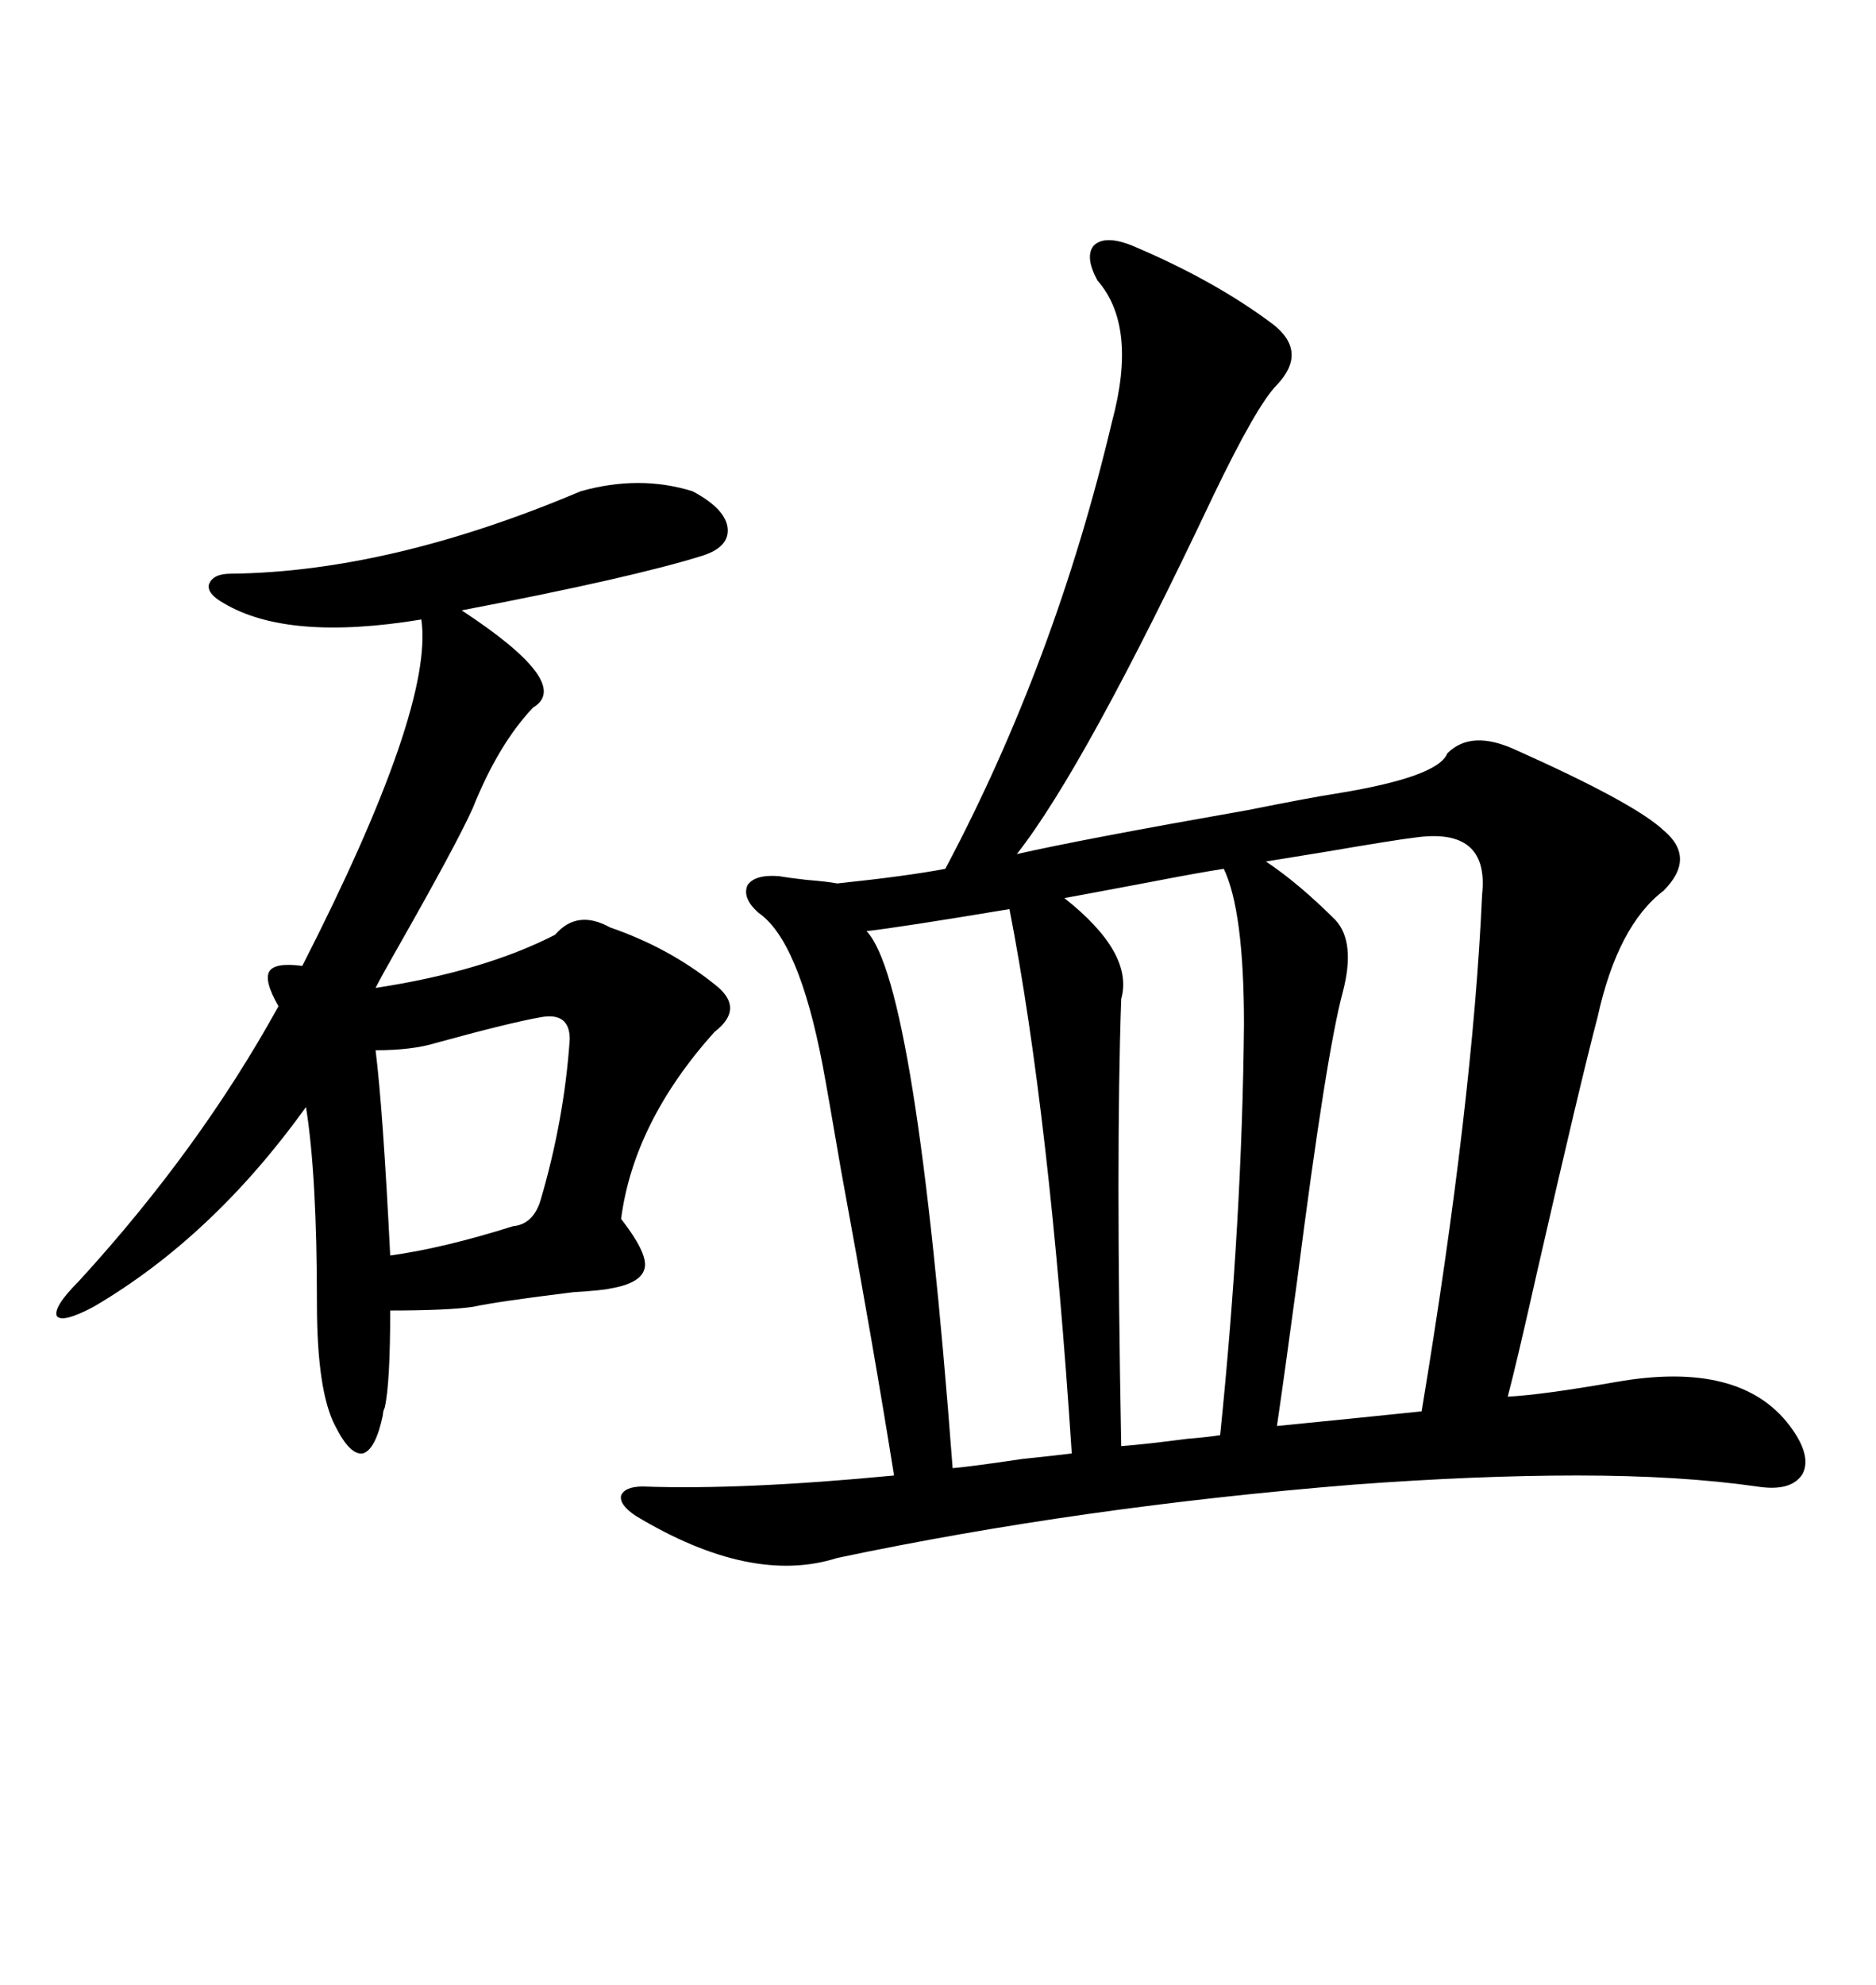 <svg xmlns="http://www.w3.org/2000/svg" xmlns:xlink="http://www.w3.org/1999/xlink" width="300" height="317.285"><path d="M181.05 39.26L181.05 39.26Q194.24 44.82 203.61 51.86L203.61 51.86Q209.18 56.25 204.20 61.52L204.20 61.52Q200.98 64.75 193.95 79.39L193.95 79.39Q173.44 122.75 162.60 136.52L162.60 136.52Q172.85 134.18 199.51 129.49L199.51 129.49Q209.77 127.44 213.57 126.86L213.57 126.86Q229.98 124.22 231.45 120.41L231.45 120.41Q235.25 116.60 242.29 119.82L242.29 119.82Q261.33 128.32 266.02 132.71L266.02 132.71Q271.29 137.11 266.02 142.38L266.02 142.38Q258.69 147.95 255.47 162.60L255.47 162.60Q252.83 172.56 245.80 203.32L245.80 203.32Q242.58 217.68 241.11 223.24L241.11 223.24Q246.68 222.95 258.40 220.90L258.40 220.90Q278.32 217.38 286.23 227.93L286.23 227.93Q289.75 232.62 288.28 235.55L288.28 235.55Q286.52 238.48 280.96 237.60L280.96 237.60Q268.65 235.84 252.25 235.84L252.25 235.84Q236.13 235.84 216.50 237.30L216.50 237.30Q172.85 240.82 133.89 249.02L133.89 249.02Q120.12 253.42 101.66 242.29L101.66 242.29Q99.02 240.53 99.32 239.06L99.32 239.06Q99.90 237.60 102.83 237.60L102.83 237.60Q118.65 238.18 142.97 235.84L142.97 235.84Q139.75 215.63 134.47 186.91L134.47 186.91Q132.42 174.90 131.54 170.21L131.54 170.21Q127.73 150.29 121.29 145.90L121.29 145.90Q118.65 143.55 119.53 141.50L119.53 141.50Q120.70 139.75 124.51 140.04L124.51 140.04Q126.27 140.33 128.91 140.63L128.91 140.63Q132.42 140.92 133.89 141.21L133.89 141.21Q145.02 140.04 151.17 138.87L151.17 138.87Q168.75 105.76 177.83 67.38L177.83 67.38Q181.93 52.15 175.49 44.82L175.49 44.82Q173.44 41.02 174.90 39.26L174.90 39.26Q176.66 37.50 181.05 39.26ZM92.87 78.52L92.87 78.52Q102.25 75.88 110.74 78.52L110.74 78.52Q115.72 81.15 116.31 84.08L116.31 84.08Q116.89 87.30 112.50 88.77L112.50 88.77Q101.37 92.29 73.83 97.56L73.83 97.56Q91.70 109.28 85.25 113.09L85.25 113.09Q79.69 118.95 75.59 129.20L75.59 129.20Q72.95 135.06 63.28 152.05L63.28 152.05Q60.94 156.15 60.06 157.91L60.06 157.91Q77.34 155.27 88.77 149.41L88.77 149.41Q92.29 145.31 97.56 148.24L97.56 148.24Q106.93 151.46 114.26 157.32L114.26 157.32Q119.24 161.13 114.26 164.94L114.26 164.94Q101.37 179.30 99.32 194.82L99.32 194.82Q103.42 200.10 103.13 202.44L103.13 202.44Q102.83 205.08 97.56 205.96L97.56 205.96Q96.39 206.25 91.70 206.54L91.70 206.54Q79.69 208.01 75.59 208.89L75.59 208.89Q71.48 209.47 62.40 209.47L62.40 209.47Q62.40 221.19 61.52 225L61.52 225Q61.23 225.59 61.23 226.17L61.23 226.17Q60.06 231.74 58.01 232.32L58.01 232.32Q55.96 232.62 53.61 227.93L53.61 227.93Q50.68 222.36 50.68 208.30L50.68 208.30Q50.68 187.79 48.93 176.95L48.93 176.95Q33.98 197.75 14.94 208.89L14.94 208.89Q9.96 211.52 9.08 210.35L9.08 210.35Q8.50 208.89 12.60 204.79L12.60 204.79Q31.93 183.69 44.53 160.84L44.53 160.84Q42.19 156.74 43.07 155.27L43.07 155.27Q43.95 153.81 48.34 154.39L48.34 154.39Q69.43 113.09 67.38 99.02L67.38 99.02Q46.00 102.54 35.74 96.39L35.74 96.39Q33.11 94.92 33.40 93.46L33.40 93.46Q33.98 91.70 36.91 91.70L36.91 91.70Q62.40 91.41 92.87 78.52ZM226.17 133.89L226.17 133.89Q223.54 134.18 211.52 136.23L211.52 136.23Q204.20 137.40 202.44 137.70L202.44 137.70Q207.71 141.21 213.57 147.07L213.57 147.07Q216.80 150.59 214.75 158.50L214.75 158.50Q212.11 168.16 207.42 204.79L207.42 204.79Q205.37 220.02 204.20 227.93L204.20 227.93Q207.13 227.64 215.92 226.76L215.92 226.76Q224.41 225.88 227.34 225.59L227.34 225.59Q235.55 176.07 237.01 142.97L237.01 142.97Q238.18 132.13 226.17 133.89ZM195.70 138.87L195.70 138.87Q191.89 139.45 184.28 140.92L184.28 140.92Q173.44 142.97 170.21 143.55L170.21 143.55Q181.35 152.34 179.30 159.67L179.30 159.67Q178.42 184.28 179.30 231.15L179.30 231.15Q183.11 230.86 189.84 229.98L189.84 229.98Q193.36 229.69 195.12 229.39L195.12 229.39Q198.63 195.12 198.93 163.77L198.93 163.77Q198.93 145.61 195.70 138.87ZM161.43 145.31L161.43 145.31Q143.85 148.24 138.57 148.83L138.57 148.83Q146.48 157.03 152.34 234.67L152.34 234.67Q155.57 234.38 163.48 233.20L163.48 233.20Q169.04 232.62 171.39 232.32L171.39 232.32Q167.87 178.42 161.43 145.31ZM86.43 162.60L86.43 162.60Q81.45 163.48 69.73 166.70L69.73 166.70Q65.92 167.87 60.06 167.87L60.06 167.87Q61.23 177.25 62.40 200.68L62.40 200.68Q70.90 199.51 82.03 196.00L82.03 196.00Q85.25 195.70 86.43 191.89L86.43 191.89Q90.23 179.00 91.11 166.11L91.11 166.11Q91.11 161.72 86.43 162.60Z"/></svg>